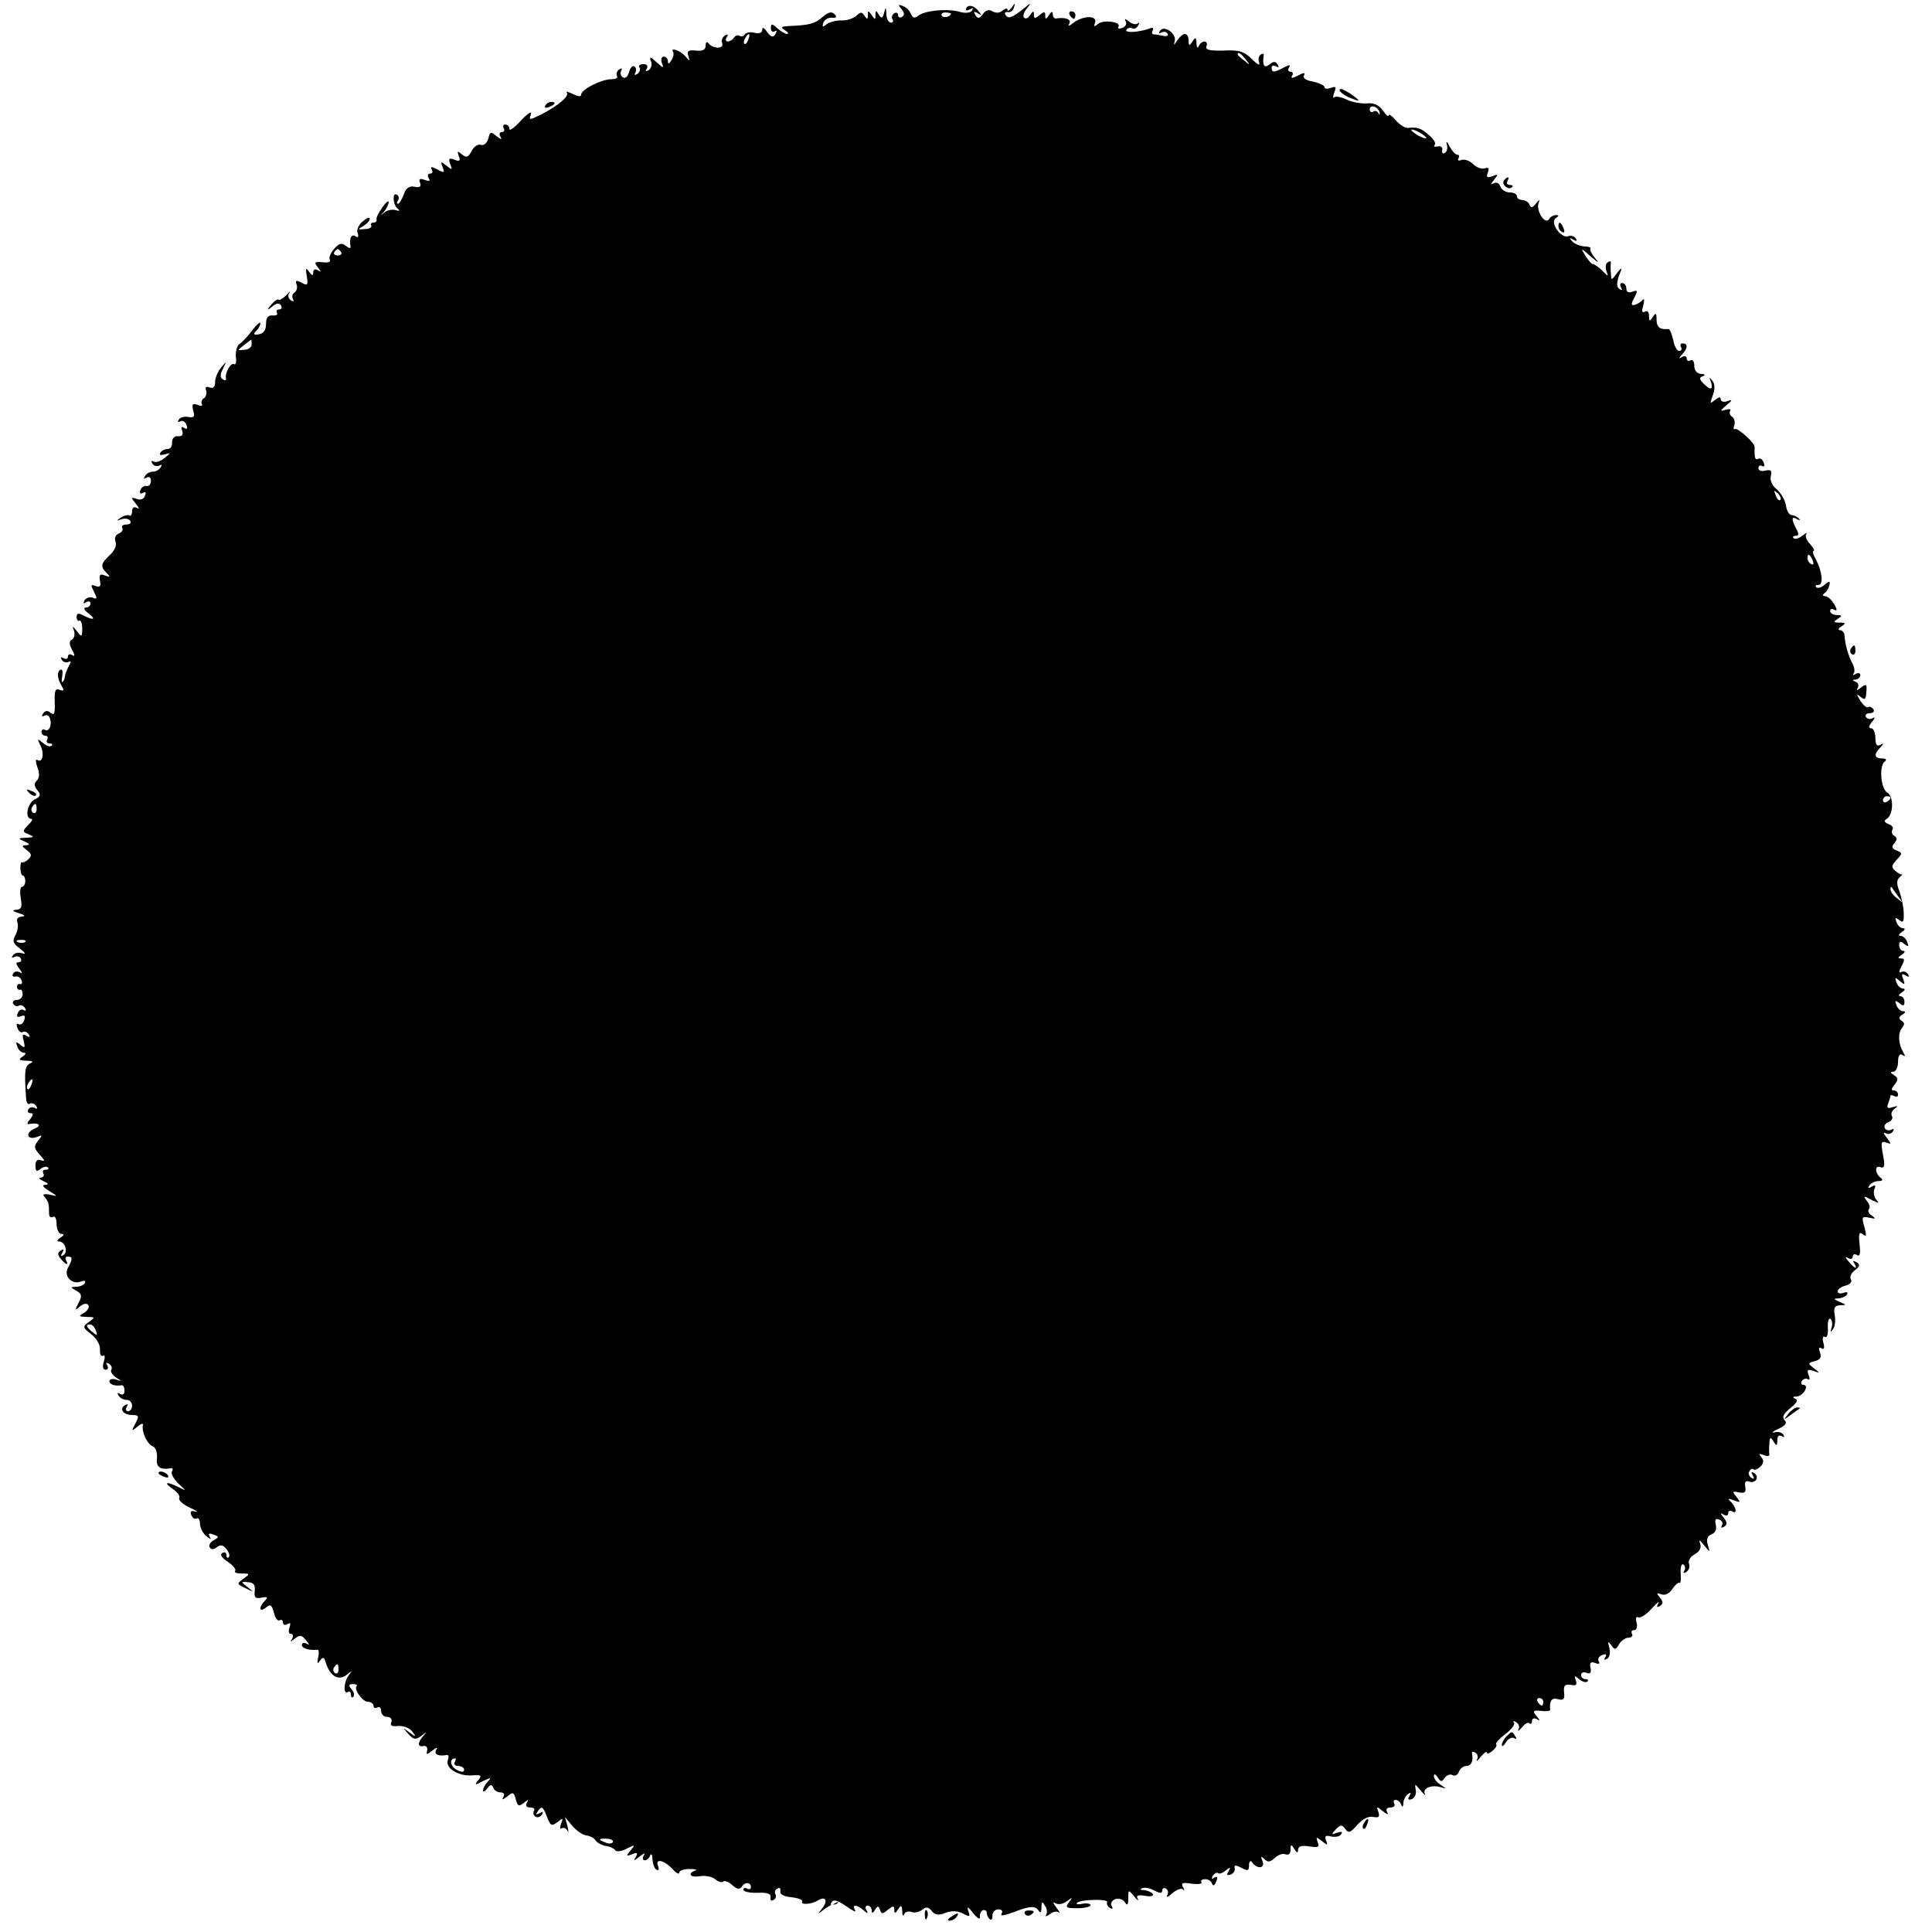 <?xml version="1.0" standalone="no"?>
<!DOCTYPE svg PUBLIC "-//W3C//DTD SVG 20010904//EN"
 "http://www.w3.org/TR/2001/REC-SVG-20010904/DTD/svg10.dtd">
<svg version="1.0" xmlns="http://www.w3.org/2000/svg"
 width="512pt" height="512pt" viewBox="0 0 512 512"
 preserveAspectRatio="xMidYMid meet">
<g transform="translate(0,512) scale(0.1,-0.1)"
fill="#000000" stroke="none">
<path d="M2389 5096 c8 -10 9 -16 1 -21 -5 -3 -10 -1 -10 5 0 6 -5 8 -10 5 -6
-4 -8 -11 -5 -16 4 -5 1 -9 -4 -9 -6 0 -12 10 -12 23 -1 19 -2 19 -6 3 -4 -15
-7 -16 -14 -5 -7 12 -9 12 -9 -1 0 -13 -1 -13 -10 0 -9 13 -10 13 -10 0 0 -12
-2 -12 -9 -2 -7 11 -10 11 -22 0 -8 -7 -25 -13 -39 -12 -14 0 -31 -4 -39 -10
-11 -9 -13 -8 -9 4 3 8 13 14 23 13 12 -1 14 2 6 10 -7 7 -16 5 -31 -8 -20
-18 -36 -22 -90 -24 -20 -1 -22 -3 -10 -11 8 -5 11 -10 6 -10 -5 0 -17 7 -26
15 -14 13 -17 13 -17 0 0 -8 5 -11 10 -8 6 4 7 1 2 -7 -6 -10 -11 -9 -22 5 -8
12 -13 14 -13 6 0 -8 -8 -11 -20 -8 -11 3 -23 1 -26 -4 -3 -5 -9 -7 -14 -4 -5
3 -11 1 -15 -5 -3 -5 -11 -10 -16 -10 -6 0 -7 5 -3 12 5 7 3 8 -5 4 -7 -5 -10
-14 -7 -21 5 -15 -25 -15 -36 0 -5 6 -8 3 -8 -6 0 -11 -8 -15 -26 -13 -20 2
-24 -1 -20 -14 5 -15 4 -15 -7 -2 -13 16 -42 26 -33 12 2 -4 1 -14 -5 -22 -6
-10 -9 -11 -9 -2 0 6 -5 12 -11 12 -6 0 -8 -7 -5 -17 6 -15 4 -14 -14 2 -16
15 -20 16 -15 3 4 -9 1 -19 -6 -24 -8 -4 -10 -3 -5 4 4 7 1 12 -9 12 -9 0 -14
-4 -10 -9 3 -5 0 -13 -6 -17 -7 -4 -9 -3 -5 4 3 6 2 13 -3 16 -5 3 -11 -4 -14
-15 -3 -12 -10 -18 -16 -14 -6 3 -8 11 -5 17 4 7 2 8 -5 4 -6 -4 -9 -12 -6
-17 4 -5 -3 -9 -15 -9 -26 0 -80 -27 -80 -41 0 -6 -8 -5 -22 2 -13 6 -20 8
-16 4 8 -9 -22 -35 -69 -59 -31 -15 -32 -15 -26 1 3 10 -8 3 -26 -16 -17 -19
-31 -29 -31 -23 0 7 -5 12 -11 12 -5 0 -7 -4 -4 -10 3 -5 1 -10 -5 -10 -6 0
-8 -5 -4 -12 5 -9 2 -8 -10 1 -15 13 -18 12 -22 -7 -4 -12 -12 -18 -19 -16 -8
3 -19 -4 -25 -16 -9 -17 -14 -19 -26 -9 -12 10 -13 9 -8 -5 5 -12 2 -15 -12
-9 -14 5 -16 3 -11 -12 7 -16 5 -16 -10 -4 -15 12 -16 12 -10 -4 6 -15 4 -16
-14 -6 -15 8 -19 8 -15 0 4 -6 2 -11 -4 -11 -6 0 -8 -5 -4 -12 5 -8 2 -9 -10
-5 -13 5 -17 3 -13 -7 4 -10 0 -14 -14 -11 -14 3 -23 -3 -29 -20 -5 -14 -12
-25 -15 -25 -4 0 -4 4 0 9 3 5 2 12 -3 15 -13 8 -11 -28 2 -37 7 -6 5 -7 -5
-4 -9 3 -23 0 -30 -6 -12 -10 -12 -9 -1 2 6 8 12 20 12 25 0 6 -8 -1 -17 -14
-10 -14 -17 -28 -15 -32 1 -5 -3 -8 -9 -8 -5 0 -8 -4 -5 -8 2 -4 -5 -9 -17 -9
-20 -2 -20 -1 -4 8 9 6 17 14 17 19 0 6 -9 2 -19 -7 -11 -9 -17 -23 -13 -31 3
-10 1 -13 -6 -8 -11 7 -17 -6 -13 -28 1 -5 -4 -4 -12 2 -11 9 -18 8 -31 -7
-10 -11 -15 -24 -12 -29 4 -6 -5 -9 -19 -7 -22 2 -23 0 -13 -13 10 -13 10 -14
0 -8 -7 4 -12 2 -12 -6 0 -10 -3 -9 -11 2 -8 12 -10 9 -6 -12 4 -24 2 -26 -14
-17 -14 7 -17 6 -13 -5 3 -8 0 -17 -5 -21 -6 -3 -8 -11 -5 -17 4 -7 2 -8 -5
-4 -7 5 -9 13 -4 20 4 7 1 4 -8 -6 -9 -9 -19 -15 -21 -12 -3 2 -11 -4 -19 -13
-13 -16 -12 -17 3 -5 11 9 18 10 23 2 3 -5 1 -10 -5 -10 -6 0 -9 -4 -6 -9 3
-5 -2 -8 -12 -7 -12 1 -17 -6 -17 -23 0 -16 -7 -25 -19 -27 -14 -2 -16 0 -7 9
6 6 11 15 11 20 0 5 -10 -3 -22 -19 -12 -16 -27 -32 -34 -36 -6 -4 -10 -19 -9
-33 2 -14 0 -23 -5 -20 -8 5 -25 -24 -21 -38 1 -5 -3 -6 -9 -2 -7 4 -7 13 1
28 10 21 10 21 -5 3 -9 -11 -16 -28 -16 -39 0 -13 -5 -17 -14 -14 -10 4 -13 1
-10 -7 3 -8 0 -17 -5 -21 -6 -3 -9 -11 -6 -16 3 -5 -2 -6 -11 -2 -14 5 -16 2
-12 -15 5 -16 2 -20 -13 -17 -10 2 -22 -1 -25 -7 -4 -6 -3 -8 3 -5 6 4 14 0
17 -9 4 -10 2 -13 -6 -8 -7 5 -9 2 -5 -8 3 -10 0 -15 -11 -14 -10 1 -16 -6
-16 -16 1 -10 -4 -18 -12 -18 -7 0 -16 -4 -19 -10 -4 -6 1 -7 12 -4 16 5 16 4
-1 -10 -10 -8 -23 -13 -29 -9 -6 3 -7 1 -3 -6 4 -6 12 -8 18 -5 7 4 8 2 4 -4
-4 -7 -13 -12 -21 -12 -8 0 -17 -5 -21 -12 -4 -7 -3 -8 4 -4 7 4 12 1 12 -8 0
-9 -5 -15 -11 -14 -6 2 -14 -3 -17 -11 -3 -8 0 -11 7 -7 7 4 9 1 5 -8 -3 -9
-12 -12 -22 -8 -15 5 -16 4 -2 -13 9 -11 10 -16 3 -11 -8 4 -13 1 -13 -9 0 -9
-4 -14 -8 -11 -4 2 -14 0 -22 -6 -12 -8 -12 -9 2 -4 10 3 20 1 23 -4 4 -6 -1
-10 -10 -10 -9 0 -14 -4 -11 -9 3 -5 -1 -11 -9 -15 -9 -3 -12 -12 -9 -21 4
-10 -2 -24 -15 -36 -24 -23 -26 -30 -8 -48 10 -10 9 -11 -5 -6 -13 5 -16 2
-13 -14 3 -15 0 -18 -12 -14 -13 5 -13 3 -4 -15 9 -18 9 -21 -3 -16 -8 3 -17
0 -22 -7 -4 -8 -3 -10 4 -5 7 4 12 2 12 -3 0 -6 -6 -11 -12 -11 -8 0 -5 -7 6
-15 22 -17 14 -20 -13 -6 -13 7 -18 6 -18 -4 0 -8 4 -12 7 -10 4 3 8 -7 8 -20
0 -24 -2 -24 -14 -8 -12 15 -13 15 -8 2 3 -10 1 -20 -5 -24 -8 -4 -8 -12 0
-27 8 -15 8 -19 0 -14 -6 4 -11 2 -11 -4 0 -6 -5 -8 -12 -4 -7 4 -8 3 -4 -5 4
-6 12 -8 18 -5 7 4 7 0 0 -12 -6 -11 -10 -23 -10 -27 0 -5 -3 -11 -6 -14 -3
-3 -3 4 -1 16 2 12 0 19 -5 16 -10 -6 -8 -24 4 -44 7 -11 5 -13 -6 -9 -11 5
-14 -2 -13 -33 1 -30 -1 -36 -11 -28 -8 7 -14 6 -20 -2 -4 -7 -3 -9 3 -6 6 4
13 1 15 -6 7 -17 -2 -38 -13 -31 -5 3 -9 0 -9 -5 0 -6 5 -11 11 -11 5 0 7 -4
4 -10 -3 -5 -1 -10 6 -10 7 0 9 -3 6 -6 -4 -4 -14 -1 -23 7 -16 13 -16 12 -7
-6 11 -22 6 -48 -8 -39 -5 3 -5 -5 0 -19 6 -16 6 -28 -1 -35 -8 -8 -8 -15 1
-26 10 -12 9 -17 -8 -25 -19 -11 -26 -51 -8 -51 5 0 1 -8 -9 -17 -15 -16 -15
-17 2 -24 16 -7 15 -8 -6 -9 -23 -1 -23 -2 -5 -10 14 -6 15 -9 5 -10 -13 0
-13 -2 1 -13 13 -10 14 -15 4 -24 -7 -7 -15 -10 -17 -8 -2 2 -4 -5 -4 -15 0
-11 3 -20 6 -20 4 0 7 -7 7 -15 0 -8 -4 -15 -9 -15 -4 0 -6 -13 -3 -30 4 -24
2 -30 -12 -31 -12 -1 -10 -4 7 -9 16 -5 19 -8 8 -9 -11 -1 -15 -6 -12 -15 3
-8 1 -23 -5 -34 -9 -16 -6 -23 12 -36 15 -12 17 -16 5 -12 -10 3 -20 0 -24 -6
-4 -6 -3 -8 4 -4 6 3 13 2 17 -4 3 -5 1 -10 -6 -10 -8 0 -7 -5 2 -17 8 -10 9
-14 2 -10 -6 4 -15 3 -18 -3 -4 -6 -1 -9 6 -8 6 2 14 -3 16 -10 3 -7 1 -11 -4
-10 -4 2 -8 -2 -8 -7 0 -5 3 -9 8 -8 4 2 7 -4 7 -12 0 -8 -7 -15 -16 -15 -8 0
-12 -5 -9 -10 4 -6 10 -8 15 -5 5 3 12 0 16 -6 4 -7 3 -9 -3 -6 -6 4 -13 0
-16 -8 -4 -9 -1 -12 9 -8 10 4 12 0 8 -11 -3 -9 -10 -13 -15 -10 -5 3 -6 -2
-3 -10 3 -9 10 -14 14 -11 5 3 12 0 16 -6 5 -8 3 -9 -6 -4 -10 6 -12 3 -7 -14
4 -18 3 -20 -9 -10 -12 10 -13 9 -8 -5 3 -9 11 -16 18 -16 6 0 4 -5 -4 -10
-12 -8 -10 -10 10 -11 17 0 20 -3 10 -7 -14 -7 -16 -19 -11 -90 0 -13 5 -21
10 -17 5 3 13 0 17 -6 4 -7 3 -9 -4 -5 -6 3 -13 2 -17 -4 -3 -5 -1 -10 6 -10
8 0 8 -4 -1 -16 -8 -8 -9 -14 -4 -13 26 5 37 -3 16 -12 -26 -10 -21 -32 6 -22
15 6 15 5 3 -10 -12 -15 -11 -20 5 -38 13 -14 14 -18 3 -14 -10 4 -15 -1 -15
-14 0 -15 3 -17 13 -9 8 6 16 8 20 4 3 -3 1 -6 -6 -6 -7 0 -9 -4 -6 -10 3 -5
0 -10 -7 -11 -7 0 -4 -4 7 -9 14 -6 15 -9 5 -10 -10 0 -6 -6 10 -16 24 -15 24
-15 2 -10 -17 3 -21 1 -13 -7 10 -13 11 -17 11 -43 0 -8 4 -12 10 -9 6 4 10
-5 10 -19 0 -14 6 -26 13 -26 8 0 7 -4 -3 -10 -8 -5 -10 -10 -4 -10 17 0 25
-28 12 -36 -7 -5 -8 -2 -3 6 5 9 4 11 -4 6 -9 -6 -9 -11 0 -22 13 -16 23 -19
14 -4 -3 5 -1 10 4 10 14 0 14 -6 1 -30 -12 -22 11 -46 35 -36 9 3 13 2 10 -4
-3 -6 -14 -10 -23 -10 -16 -1 -16 -1 1 -11 14 -8 15 -14 5 -32 -10 -19 -9 -21
4 -9 10 8 19 9 22 3 4 -5 -2 -14 -11 -20 -16 -9 -15 -10 6 -11 23 0 24 -1 7
-13 -18 -13 -17 -15 6 -33 14 -11 24 -28 23 -41 -1 -12 3 -19 8 -16 5 3 6 -3
2 -16 -4 -13 -2 -21 5 -21 6 0 8 5 4 12 -4 7 -3 8 5 4 6 -4 9 -11 6 -16 -3 -5
3 -14 12 -20 17 -11 17 -11 1 -6 -10 3 -18 1 -18 -4 0 -9 14 -14 33 -11 4 0 7
-6 7 -15 0 -9 -5 -12 -12 -8 -7 4 -8 3 -4 -4 4 -7 14 -12 22 -12 8 0 14 -7 14
-15 0 -8 -5 -15 -11 -15 -5 0 -7 5 -3 12 4 7 3 8 -5 4 -16 -10 -4 -26 20 -26
17 0 18 -3 8 -22 -11 -21 -11 -22 5 -9 9 8 16 10 15 5 -5 -16 11 -52 26 -57 8
-3 12 -17 11 -31 -3 -24 8 -32 37 -27 5 1 6 -3 3 -8 -4 -5 4 -20 16 -32 23
-21 23 -21 1 -10 -32 16 -41 13 -15 -5 12 -8 20 -19 17 -24 -3 -5 9 -16 27
-25 18 -8 25 -13 16 -11 -12 4 -15 0 -11 -9 3 -8 9 -12 14 -9 5 3 9 -4 9 -14
0 -11 8 -26 17 -33 11 -9 14 -10 9 -2 -5 9 -2 11 10 6 15 -5 15 -7 0 -15 -9
-5 -14 -14 -10 -19 4 -6 10 -6 19 1 9 7 16 6 25 -5 7 -9 10 -18 6 -22 -3 -3
-6 -1 -6 6 0 7 -5 9 -11 5 -7 -4 -1 -13 15 -23 14 -10 23 -21 19 -24 -3 -4 4
-7 17 -7 23 0 23 -1 5 -14 -18 -13 -18 -14 6 -25 22 -11 23 -11 5 3 -18 14
-18 15 2 13 14 -1 19 -7 17 -23 -2 -18 2 -21 18 -18 16 3 18 1 9 -8 -17 -17
-15 -33 3 -18 12 10 15 7 21 -14 3 -14 10 -23 15 -20 5 3 9 0 9 -6 0 -6 5 -8
12 -4 8 5 9 2 5 -9 -3 -10 -2 -17 4 -17 6 0 7 -6 3 -13 -6 -9 -5 -9 8 1 13 10
18 9 29 -5 9 -11 10 -14 2 -9 -7 4 -13 2 -13 -3 0 -10 20 -15 41 -13 4 1 5 -9
2 -21 -3 -16 -2 -18 5 -8 8 11 11 10 16 -7 11 -34 33 -47 54 -31 15 12 16 12
6 -1 -13 -17 -15 -52 -2 -44 4 3 8 0 8 -7 0 -7 3 -9 6 -6 4 4 2 13 -4 20 -9
10 -8 14 3 14 8 0 13 -2 10 -5 -8 -9 16 -42 30 -42 8 0 15 -5 15 -11 0 -5 4
-7 10 -4 6 3 10 -1 10 -9 0 -9 7 -16 16 -16 9 0 14 -6 11 -14 -4 -9 2 -12 18
-10 13 1 30 -5 37 -14 12 -16 11 -16 -7 -3 -19 14 -19 14 -3 -4 15 -16 19 -16
35 -5 15 12 16 12 5 0 -16 -18 -16 -31 1 -27 6 1 11 -4 9 -12 -3 -12 -1 -12
14 0 12 9 15 9 10 2 -7 -12 5 -18 28 -14 5 1 6 -5 3 -13 -8 -21 26 -43 63 -41
25 2 28 0 17 -13 -10 -13 -9 -14 13 -2 21 10 23 10 13 -1 -7 -7 -13 -18 -13
-24 0 -5 5 -3 11 5 8 11 12 12 16 3 2 -7 11 -13 19 -13 10 0 12 -5 8 -12 -5
-9 -2 -8 10 1 15 13 18 12 23 -8 5 -18 8 -19 21 -9 12 10 14 10 8 0 -4 -7 -1
-12 9 -12 9 0 14 -4 10 -9 -3 -5 -1 -12 4 -15 5 -4 13 -1 17 5 5 8 3 9 -6 4
-9 -5 -11 -4 -6 3 11 18 15 15 26 -14 9 -23 12 -24 27 -13 15 12 16 12 10 -4
-4 -10 -3 -16 2 -12 5 3 12 -1 15 -7 3 -7 3 -2 0 12 l-7 25 19 -23 c11 -13 27
-24 37 -26 10 -1 22 -7 25 -13 4 -6 16 -13 27 -15 11 -1 23 -7 26 -12 4 -4 17
-2 30 5 22 11 23 11 10 -5 -12 -14 -12 -16 4 -10 14 6 16 4 10 -7 -7 -11 -5
-11 10 1 11 9 16 10 11 3 -4 -7 -3 -13 3 -13 5 0 12 6 14 13 3 6 6 2 6 -10 1
-12 5 -25 11 -28 6 -3 7 1 4 10 -9 21 16 16 39 -9 9 -10 17 -14 17 -9 0 6 12
10 28 10 15 0 21 -2 15 -4 -23 -8 -13 -20 12 -15 14 2 32 -1 40 -8 9 -7 18
-10 22 -6 3 3 14 -1 24 -10 11 -10 19 -12 24 -5 8 14 25 14 25 0 0 -5 -4 -7
-10 -4 -5 3 -10 2 -10 -3 0 -5 17 -9 38 -8 26 1 36 -3 34 -12 -1 -8 2 -11 8
-7 6 3 8 10 5 15 -3 5 -1 12 5 15 6 4 9 1 8 -7 -2 -8 9 -14 30 -16 18 -2 30
-7 28 -11 -6 -10 25 -8 42 3 20 12 27 -1 11 -21 -13 -17 -13 -17 5 -3 11 8 22
14 25 13 3 -1 8 1 11 4 3 4 -1 3 -9 -2 -10 -5 -12 -4 -7 4 5 8 16 5 39 -11 17
-12 27 -17 23 -10 -10 16 6 15 23 -1 11 -9 13 -9 7 1 -4 6 -2 12 3 12 6 0 11
-6 11 -12 0 -10 3 -9 9 1 7 11 9 11 13 0 4 -12 7 -12 21 0 14 11 17 11 17 0 0
-11 2 -11 10 1 8 12 10 12 11 -5 0 -11 3 -15 5 -8 3 7 12 9 20 6 8 -3 20 0 28
6 10 8 16 8 25 -3 9 -11 19 -13 37 -5 17 6 32 5 46 -2 18 -10 20 -9 14 7 -4
13 0 11 13 -6 11 -14 19 -18 18 -10 -1 8 3 16 8 18 6 1 10 -2 10 -7 0 -5 3
-13 8 -17 4 -4 7 0 7 9 0 10 7 17 16 17 8 0 12 -4 9 -10 -6 -9 4 -8 43 7 32
12 47 12 54 0 5 -8 8 -5 8 8 0 16 2 17 9 5 6 -8 7 -19 3 -25 -3 -5 1 -4 10 2
8 7 19 9 24 5 4 -4 2 2 -6 12 -10 14 -11 17 -2 12 7 -4 20 -2 30 6 15 11 15
11 5 -3 -11 -14 -8 -16 22 -16 19 0 35 4 35 8 0 4 -10 6 -21 4 -12 -3 -19 -1
-15 2 9 10 86 11 80 2 -2 -4 1 -11 7 -15 8 -4 9 -3 5 5 -4 6 0 14 9 18 10 3
21 0 26 -8 6 -10 9 -8 9 10 0 24 0 24 16 5 8 -10 13 -13 9 -6 -5 9 1 11 19 8
15 -3 24 -1 21 5 -4 5 -14 9 -23 10 -10 0 -12 3 -5 5 7 3 21 0 32 -6 15 -8 21
-8 21 0 0 6 5 8 10 5 6 -4 7 -12 3 -18 -3 -7 3 -4 14 6 11 9 23 14 28 10 4 -5
5 -2 0 6 -6 11 -1 13 23 9 17 -2 29 -1 26 4 -3 4 1 8 10 8 8 0 16 -5 18 -12 3
-7 7 -5 11 6 5 11 3 15 -5 10 -7 -5 -8 -3 -4 5 5 7 11 10 14 7 3 -3 12 0 20 7
13 10 14 9 8 -2 -6 -9 -5 -12 5 -9 8 3 13 11 11 17 -2 9 3 9 18 1 17 -9 20 -8
20 7 0 10 4 14 8 8 13 -19 35 -17 28 2 -6 14 -4 15 5 6 9 -9 15 -8 27 3 8 8
21 13 28 10 9 -3 14 1 14 12 0 15 2 15 10 2 7 -11 10 -11 10 -2 0 9 10 12 29
9 24 -4 29 -2 23 11 -5 15 -4 15 11 3 15 -12 17 -12 11 2 -4 12 -1 14 14 10
11 -2 23 0 26 6 5 7 1 8 -11 4 -15 -6 -16 -5 -3 9 13 13 16 13 25 1 9 -12 14
-10 32 11 14 15 30 24 42 21 15 -3 18 0 14 13 -6 15 -5 16 12 2 11 -9 16 -10
11 -2 -4 7 -1 12 9 12 9 0 13 5 10 10 -3 6 -2 10 4 10 5 0 12 -6 14 -12 3 -8
6 -7 6 4 1 9 6 20 13 24 7 5 8 3 3 -6 -5 -8 -3 -11 6 -8 8 3 13 14 11 24 -3
18 -3 18 13 -1 9 -11 14 -15 11 -9 -7 15 18 25 41 18 17 -5 17 -5 1 6 -10 6
-18 16 -18 23 0 7 4 6 10 -3 8 -13 11 -13 19 -1 5 7 14 10 20 7 6 -4 14 0 17
8 3 9 12 16 20 16 13 0 19 13 15 33 -1 5 3 6 9 2 6 -3 8 -12 4 -18 -3 -7 2 -3
10 7 9 11 16 16 16 12 0 -5 7 -3 15 4 9 7 13 15 10 18 -2 3 9 15 25 27 16 12
26 26 22 30 -4 5 -1 5 6 1 7 -4 10 -13 6 -19 -3 -7 1 -4 9 5 8 10 17 15 20 11
4 -3 7 -1 7 6 0 7 5 9 13 5 9 -6 9 -4 -1 8 -11 14 -10 16 12 14 14 -2 25 0 24
3 -2 24 4 33 21 28 15 -4 18 0 16 18 -2 18 2 22 17 20 15 -3 18 0 14 12 -5 13
-4 14 9 3 9 -7 18 -10 22 -6 3 3 1 6 -5 6 -7 0 -12 5 -12 11 0 6 6 9 14 6 10
-4 14 0 11 13 -3 14 1 17 12 13 10 -4 14 -2 10 4 -4 6 0 14 9 17 10 4 13 2 8
-6 -4 -7 -3 -8 5 -4 7 4 9 17 6 29 -5 18 -4 19 5 7 9 -13 12 -13 21 3 5 9 17
17 25 17 8 0 12 5 9 10 -3 6 -1 10 6 10 6 0 9 8 6 20 -3 11 -1 17 4 14 6 -3
22 7 36 23 14 15 22 22 18 14 -6 -10 -4 -12 4 -7 9 6 9 11 0 22 -10 12 -9 13
4 9 9 -4 21 2 29 14 8 12 17 19 19 16 3 -2 4 9 3 25 -1 17 2 27 7 24 5 -3 6
-10 3 -16 -5 -7 -2 -8 5 -4 7 5 10 14 7 22 -3 8 4 19 15 25 13 7 18 17 15 27
-5 13 -2 12 10 -3 16 -20 16 -20 10 1 -5 15 -1 24 10 28 10 4 14 13 11 25 -3
14 -1 18 9 14 8 -3 11 -10 7 -16 -3 -6 -1 -7 6 -3 9 6 9 11 -1 24 -10 12 -10
14 0 8 7 -4 12 -2 12 4 0 6 5 8 10 5 14 -9 12 9 -2 24 -11 10 -9 11 7 5 18 -7
18 -6 7 9 -12 14 -11 16 6 12 16 -3 20 1 17 15 -2 12 1 17 10 14 17 -7 29 12
14 22 -8 5 -9 3 -4 -6 5 -9 4 -11 -4 -6 -6 4 -9 12 -5 17 3 6 8 8 11 5 3 -3
11 1 18 7 9 9 10 16 3 25 -8 9 -7 11 6 6 9 -4 16 -3 15 2 -1 5 -1 18 0 29 1
17 3 18 11 5 8 -13 10 -12 10 3 0 11 4 15 12 11 7 -4 8 -3 4 4 -4 6 -14 9 -24
6 -9 -2 -5 2 10 9 20 9 25 16 17 24 -7 7 -3 16 15 31 18 14 22 22 14 25 -9 4
-7 6 3 6 18 1 35 31 18 31 -6 0 -7 5 -4 10 4 6 11 8 16 5 5 -4 6 2 2 11 -5 14
-3 16 13 11 18 -7 18 -6 1 7 -17 13 -16 14 3 19 14 4 18 10 13 23 -4 11 -3 15
4 11 7 -5 9 1 5 15 -3 12 -1 19 4 15 6 -3 9 7 8 24 -1 16 2 27 7 24 4 -3 6
-13 3 -23 -4 -13 -3 -14 4 -4 5 7 7 24 4 38 -3 18 0 24 14 25 18 0 18 1 -1 9
-16 7 -17 9 -3 9 9 1 20 5 23 11 3 6 -1 7 -9 4 -9 -3 -16 -2 -16 4 0 5 9 12
21 15 12 3 18 10 14 17 -4 6 1 17 11 24 13 10 14 15 4 21 -9 5 -11 4 -6 -3 11
-18 0 -14 -15 5 -10 11 -10 14 -1 9 7 -4 12 -2 12 4 0 6 5 8 11 4 8 -5 10 4 7
29 -3 28 -1 34 9 26 9 -8 10 -4 4 19 -8 27 -7 29 13 25 17 -4 18 -3 6 6 -8 5
-11 13 -7 17 4 4 1 14 -6 22 -10 13 -9 14 13 2 19 -9 22 -10 13 0 -6 7 -9 19
-6 28 5 11 3 13 -7 7 -9 -5 -11 -4 -6 3 4 7 15 12 24 12 10 0 13 3 7 8 -16 11
-18 35 -2 29 11 -4 13 3 7 33 -6 33 -5 37 9 32 14 -5 14 -4 1 13 -8 10 -10 16
-3 12 6 -4 15 -2 19 4 4 7 3 9 -4 5 -6 -3 -13 -2 -17 4 -3 6 1 13 9 16 9 3 13
11 10 16 -4 6 0 15 7 20 11 7 9 8 -5 4 -14 -5 -17 -2 -12 10 3 8 6 18 6 20 0
3 5 2 10 -1 6 -3 10 -1 10 4 0 6 -5 11 -11 11 -8 0 -7 5 2 16 10 13 10 17 -2
25 -10 6 -10 9 -1 9 6 0 12 12 12 26 0 16 4 23 12 18 7 -5 8 -3 2 7 -13 22
-15 50 -4 64 8 10 8 15 -1 20 -8 6 -7 10 2 16 9 5 10 9 3 9 -7 0 -15 7 -18 16
-5 13 -4 14 7 6 10 -9 14 -8 14 3 0 8 -5 15 -11 15 -6 0 -4 5 4 10 8 5 10 10
4 10 -7 0 -15 7 -18 16 -5 14 -4 15 9 4 13 -11 14 -10 9 5 -6 14 -4 16 6 10 9
-5 11 -4 6 4 -4 6 -12 8 -18 5 -6 -4 -6 2 1 15 9 16 9 21 -1 21 -9 0 -9 3 2
10 8 5 10 10 4 10 -6 0 -11 7 -11 15 0 11 4 12 14 3 11 -8 12 -7 7 6 -3 9 -11
16 -18 16 -6 0 -4 5 4 10 8 5 10 10 4 10 -7 0 -15 7 -18 16 -5 13 -4 14 7 6
11 -9 13 -5 12 21 -1 18 -7 43 -12 57 -7 17 -7 28 1 35 6 5 9 9 7 8 -2 -2 -10
2 -18 9 -11 9 -11 14 3 29 16 17 16 19 0 25 -12 5 -14 10 -6 19 8 9 8 15 0 20
-6 3 -8 11 -5 16 4 5 -1 12 -10 15 -12 5 -13 9 -5 14 18 11 19 59 2 69 -18 10
-23 72 -7 83 6 5 3 8 -7 8 -21 0 -23 11 -5 29 10 11 10 13 0 7 -9 -5 -13 1
-13 18 0 14 -5 26 -11 26 -8 0 -7 6 2 17 8 10 9 14 2 10 -6 -4 -14 -3 -18 3
-3 5 1 10 10 10 9 0 13 5 10 10 -4 6 -10 8 -14 6 -4 -3 -13 5 -21 17 -11 19
-11 20 1 10 11 -9 14 -7 15 13 2 21 0 23 -14 12 -10 -8 -13 -9 -9 -1 4 6 1 14
-5 16 -10 4 -10 6 0 6 6 1 12 6 12 12 0 5 -6 7 -12 3 -7 -4 -10 -4 -6 1 4 4 3
16 -3 27 -11 20 -20 53 -21 76 -1 6 -6 12 -12 12 -6 0 -4 5 4 10 12 8 12 10
-5 10 -17 0 -17 2 -5 10 13 8 12 10 -2 10 -10 0 -18 5 -18 11 0 5 5 7 11 3 8
-4 8 0 0 15 -7 11 -17 21 -24 21 -7 0 -8 3 -2 8 6 4 11 13 13 21 3 12 0 12
-13 1 -8 -7 -18 -10 -22 -6 -3 3 -1 6 6 6 14 0 10 36 -7 68 -7 12 -10 22 -6
22 4 0 0 8 -9 18 -10 10 -14 23 -10 27 5 5 0 3 -10 -4 -9 -8 -20 -11 -24 -7
-3 3 -1 6 6 6 8 0 9 5 1 19 -13 26 -13 34 3 25 7 -4 9 -3 4 2 -5 5 -13 9 -19
9 -6 0 -13 11 -15 25 -2 14 -13 33 -24 43 -13 10 -19 24 -16 36 3 14 0 17 -14
14 -11 -3 -19 0 -19 6 0 7 4 9 10 6 6 -3 7 1 4 9 -3 9 -10 13 -15 10 -8 -4
-10 3 -9 31 1 11 -45 52 -52 48 -4 -2 -5 2 -2 10 3 8 0 18 -5 22 -6 3 -9 11
-6 16 3 5 -2 6 -12 3 -16 -5 -15 -3 2 12 17 14 17 16 3 11 -10 -4 -18 -1 -18
5 0 7 -5 6 -15 -2 -14 -11 -14 -10 -6 12 6 16 6 30 -1 39 -8 11 -9 10 -4 -3 7
-22 -1 -23 -20 -4 -11 11 -11 16 -1 19 7 3 5 6 -5 6 -11 1 -18 9 -18 22 0 11
-4 17 -10 14 -5 -3 -10 -1 -10 5 0 6 -6 8 -12 4 -10 -6 -10 -4 0 7 15 16 16
29 1 29 -5 0 -7 -4 -4 -10 3 -5 1 -10 -5 -10 -6 0 -13 13 -16 30 -4 16 -9 29
-13 28 -22 -2 -31 5 -31 25 0 18 -2 19 -10 7 -8 -13 -10 -12 -10 3 0 11 -5 15
-11 11 -8 -4 -9 1 -4 17 3 13 3 20 -2 14 -4 -5 -14 -11 -21 -13 -10 -2 -10 2
-1 19 10 19 9 21 -5 16 -10 -4 -16 -1 -16 8 0 8 -5 15 -11 15 -5 0 -7 -5 -3
-12 4 -7 3 -8 -4 -4 -8 5 -8 15 -2 34 10 25 9 26 -5 8 -15 -20 -15 -20 -16 0
-1 10 -1 23 0 27 1 5 -3 6 -8 2 -6 -3 -7 -13 -4 -23 6 -16 6 -16 -11 1 -9 9
-21 17 -24 17 -4 0 -13 10 -21 23 -13 21 -12 21 15 -3 20 -17 24 -19 11 -4 -9
11 -15 23 -12 25 2 3 -5 6 -17 6 -12 1 -26 7 -32 14 -8 9 -7 10 3 4 9 -5 12
-4 7 3 -4 6 -13 9 -20 6 -19 -7 -50 37 -33 48 9 6 9 8 0 8 -6 0 -15 -5 -18
-11 -10 -15 -34 21 -28 41 4 13 4 13 -7 0 -9 -11 -13 -12 -17 -2 -2 6 -11 12
-19 12 -8 0 -14 5 -14 10 0 6 -9 10 -19 10 -10 0 -22 7 -25 16 -3 9 -11 12
-18 8 -9 -5 -8 -2 1 9 12 15 12 17 -4 10 -14 -5 -17 -3 -12 10 4 11 2 14 -8
11 -8 -3 -22 2 -31 11 -9 9 -23 14 -31 11 -8 -3 -11 -1 -8 4 3 6 2 10 -3 10
-5 0 -14 10 -21 23 -6 12 -9 14 -7 5 3 -10 1 -20 -5 -23 -5 -4 -8 -1 -7 7 2 7
-4 12 -12 10 -8 -2 -12 0 -8 4 4 4 -2 15 -14 25 -21 19 -32 23 -56 20 -8 -1
-22 8 -33 20 -10 12 -19 18 -19 13 0 -5 -7 1 -15 13 -11 15 -24 21 -43 19 -15
-1 -39 3 -53 10 -15 7 -30 10 -33 6 -4 -3 -4 2 0 13 6 15 4 17 -9 12 -9 -3
-17 -3 -17 2 0 5 -14 11 -31 15 -19 3 -28 10 -23 17 4 7 -1 7 -16 -1 -15 -8
-20 -8 -16 -1 4 6 2 11 -4 11 -6 0 -8 5 -4 11 5 8 1 8 -14 0 -26 -14 -32 -14
-32 0 0 5 5 7 12 3 7 -4 8 -3 4 5 -6 9 -11 9 -22 0 -14 -11 -19 -2 -15 24 1 5
-3 6 -8 2 -6 -3 -7 -13 -4 -21 3 -9 -5 -5 -19 9 -21 21 -34 25 -76 23 -37 -1
-48 2 -45 11 3 7 1 13 -5 13 -6 0 -13 -6 -15 -12 -3 -7 -6 -4 -6 7 -1 17 -3
17 -11 5 -8 -13 -10 -12 -10 3 0 9 -4 17 -10 17 -5 0 -14 -8 -20 -17 -9 -14
-10 -14 -7 -2 6 20 -29 44 -39 27 -4 -6 -3 -8 4 -4 6 3 13 2 16 -3 4 -5 -2 -8
-11 -6 -10 2 -22 4 -26 4 -5 1 -5 5 -2 11 3 5 0 8 -7 5 -30 -11 -68 -13 -63
-4 4 5 10 7 15 4 5 -3 12 0 16 7 4 7 4 10 -1 6 -4 -4 -15 -2 -23 5 -10 8 -13
8 -9 1 4 -7 0 -15 -9 -18 -8 -3 -13 -2 -10 3 9 13 -41 20 -55 7 -9 -8 -11 -7
-7 4 7 20 -33 19 -58 -1 -11 -9 -15 -9 -10 -1 6 11 -11 17 -36 13 -5 0 -8 5
-8 11 0 9 -4 8 -10 -2 -8 -12 -10 -12 -10 -1 0 11 -3 11 -15 1 -12 -10 -15
-10 -15 1 0 11 -2 11 -10 -1 -5 -8 -12 -11 -16 -7 -4 3 -1 15 7 24 13 17 12
17 -6 2 -32 -26 -43 -30 -50 -19 -4 6 -1 9 6 8 6 -2 14 4 16 12 4 13 3 13 -6
0 -6 -8 -11 -11 -11 -6 0 5 -6 4 -13 -2 -8 -7 -18 -7 -27 -2 -9 6 -18 3 -25
-7 -10 -13 -14 -13 -20 -3 -6 9 -4 11 6 5 12 -8 12 -6 0 8 -12 15 -31 15 -31
1 0 -3 5 -2 12 2 6 4 8 3 4 -4 -4 -6 -17 -8 -34 -3 -33 9 -92 3 -109 -11 -9
-7 -14 -6 -19 5 -3 9 -13 18 -21 21 -13 5 -14 4 -4 -8z m131 -12 c0 -8 -19
-13 -24 -6 -3 5 1 9 9 9 8 0 15 -2 15 -3z m-537 -69 c-3 -9 -8 -14 -10 -11 -3
3 -2 9 2 15 9 16 15 13 8 -4z m1318 -52 c13 -16 12 -17 -3 -4 -10 7 -18 15
-18 17 0 8 8 3 21 -13z m355 -141 c1 -7 0 -8 -3 -2 -2 5 -9 8 -14 4 -5 -3 -9
0 -9 6 0 15 23 7 26 -8z m124 -68 c0 -2 -9 0 -20 6 -11 6 -20 13 -20 16 0 2 9
0 20 -6 11 -6 20 -13 20 -16z m-2876 -302 c3 -5 -1 -9 -9 -9 -8 0 -12 4 -9 9
3 4 7 8 9 8 2 0 6 -4 9 -8z m-237 -245 c0 -7 -9 -14 -20 -14 -19 -2 -19 -2 -1
12 11 8 19 15 20 15 0 0 1 -6 1 -13z m4051 -412 c-3 -3 -9 2 -12 12 -6 14 -5
15 5 6 7 -7 10 -15 7 -18z m86 -161 c3 -8 2 -12 -4 -9 -6 3 -10 10 -10 16 0
14 7 11 14 -7z m206 -628 c0 -3 -4 -8 -10 -11 -5 -3 -10 -1 -10 4 0 6 5 11 10
11 6 0 10 -2 10 -4z m-4913 -31 c0 -8 -4 -12 -9 -9 -5 3 -6 10 -3 15 9 13 12
11 12 -6z m4933 -230 c14 -19 14 -19 -2 -6 -10 7 -18 18 -18 24 0 6 1 8 3 6 1
-2 9 -13 17 -24z m-4963 -121 c-3 -3 -12 -4 -19 -1 -8 3 -5 6 6 6 11 1 17 -2
13 -5z m16 -379 c-3 -9 -8 -14 -10 -11 -3 3 -2 9 2 15 9 16 15 13 8 -4z m171
-651 c5 -14 4 -15 -9 -4 -17 14 -19 20 -6 20 5 0 12 -7 15 -16z m643 -899 c0
-8 -4 -12 -9 -9 -5 3 -6 10 -3 15 9 13 12 11 12 -6z m3193 -85 c0 -5 -2 -10
-4 -10 -3 0 -8 5 -11 10 -3 6 -1 10 4 10 6 0 11 -4 11 -10z m-2885 -160 c-3
-5 1 -10 9 -10 9 0 16 -5 16 -10 0 -7 -7 -7 -20 0 -17 9 -20 30 -4 30 3 0 2
-4 -1 -10z m419 -212 c-3 -4 -11 -5 -19 -1 -21 7 -19 12 4 10 11 0 18 -5 15
-9z"/>
<path d="M2835 5080 c3 -5 8 -10 11 -10 2 0 4 5 4 10 0 6 -5 10 -11 10 -5 0
-7 -4 -4 -10z"/>
<path d="M3550 4882 c0 -5 11 -14 25 -20 14 -6 25 -10 25 -8 0 2 -11 11 -25
20 -14 9 -25 13 -25 8z"/>
<path d="M1445 4840 c-3 -6 1 -7 9 -4 18 7 21 14 7 14 -6 0 -13 -4 -16 -10z"/>
<path d="M3985 4641 c-6 -11 13 -26 22 -17 4 3 1 6 -6 6 -7 0 -9 5 -6 10 3 6
4 10 1 10 -3 0 -7 -4 -11 -9z"/>
<path d="M4130 4521 c0 -6 4 -13 10 -16 6 -3 7 1 4 9 -7 18 -14 21 -14 7z"/>
<path d="M4905 3401 c-3 -5 -2 -12 3 -15 5 -3 9 1 9 9 0 17 -3 19 -12 6z"/>
<path d="M77 3019 c7 -7 15 -10 18 -7 3 3 -2 9 -12 12 -14 6 -15 5 -6 -5z"/>
<path d="M4739 1373 c-13 -17 -13 -17 6 -3 11 8 22 16 24 17 2 2 0 3 -6 3 -6
0 -17 -8 -24 -17z"/>
<path d="M420 1216 c0 -2 7 -7 16 -10 8 -3 12 -2 9 4 -6 10 -25 14 -25 6z"/>
<path d="M3992 518 c-7 -7 -12 -17 -12 -22 0 -6 5 -3 11 7 6 9 15 14 21 11 7
-4 8 -2 4 4 -9 15 -9 15 -24 0z"/>
<path d="M3615 289 c-4 -6 -5 -12 -2 -15 2 -3 7 2 10 11 7 17 1 20 -8 4z"/>
<path d="M2451 44 c0 -11 3 -14 6 -6 3 7 2 16 -1 19 -3 4 -6 -2 -5 -13z"/>
<path d="M2716 48 c3 -5 10 -6 15 -3 13 9 11 12 -6 12 -8 0 -12 -4 -9 -9z"/>
<path d="M2520 40 c-9 -6 -10 -10 -3 -10 6 0 15 5 18 10 8 12 4 12 -15 0z"/>
</g>
</svg>
